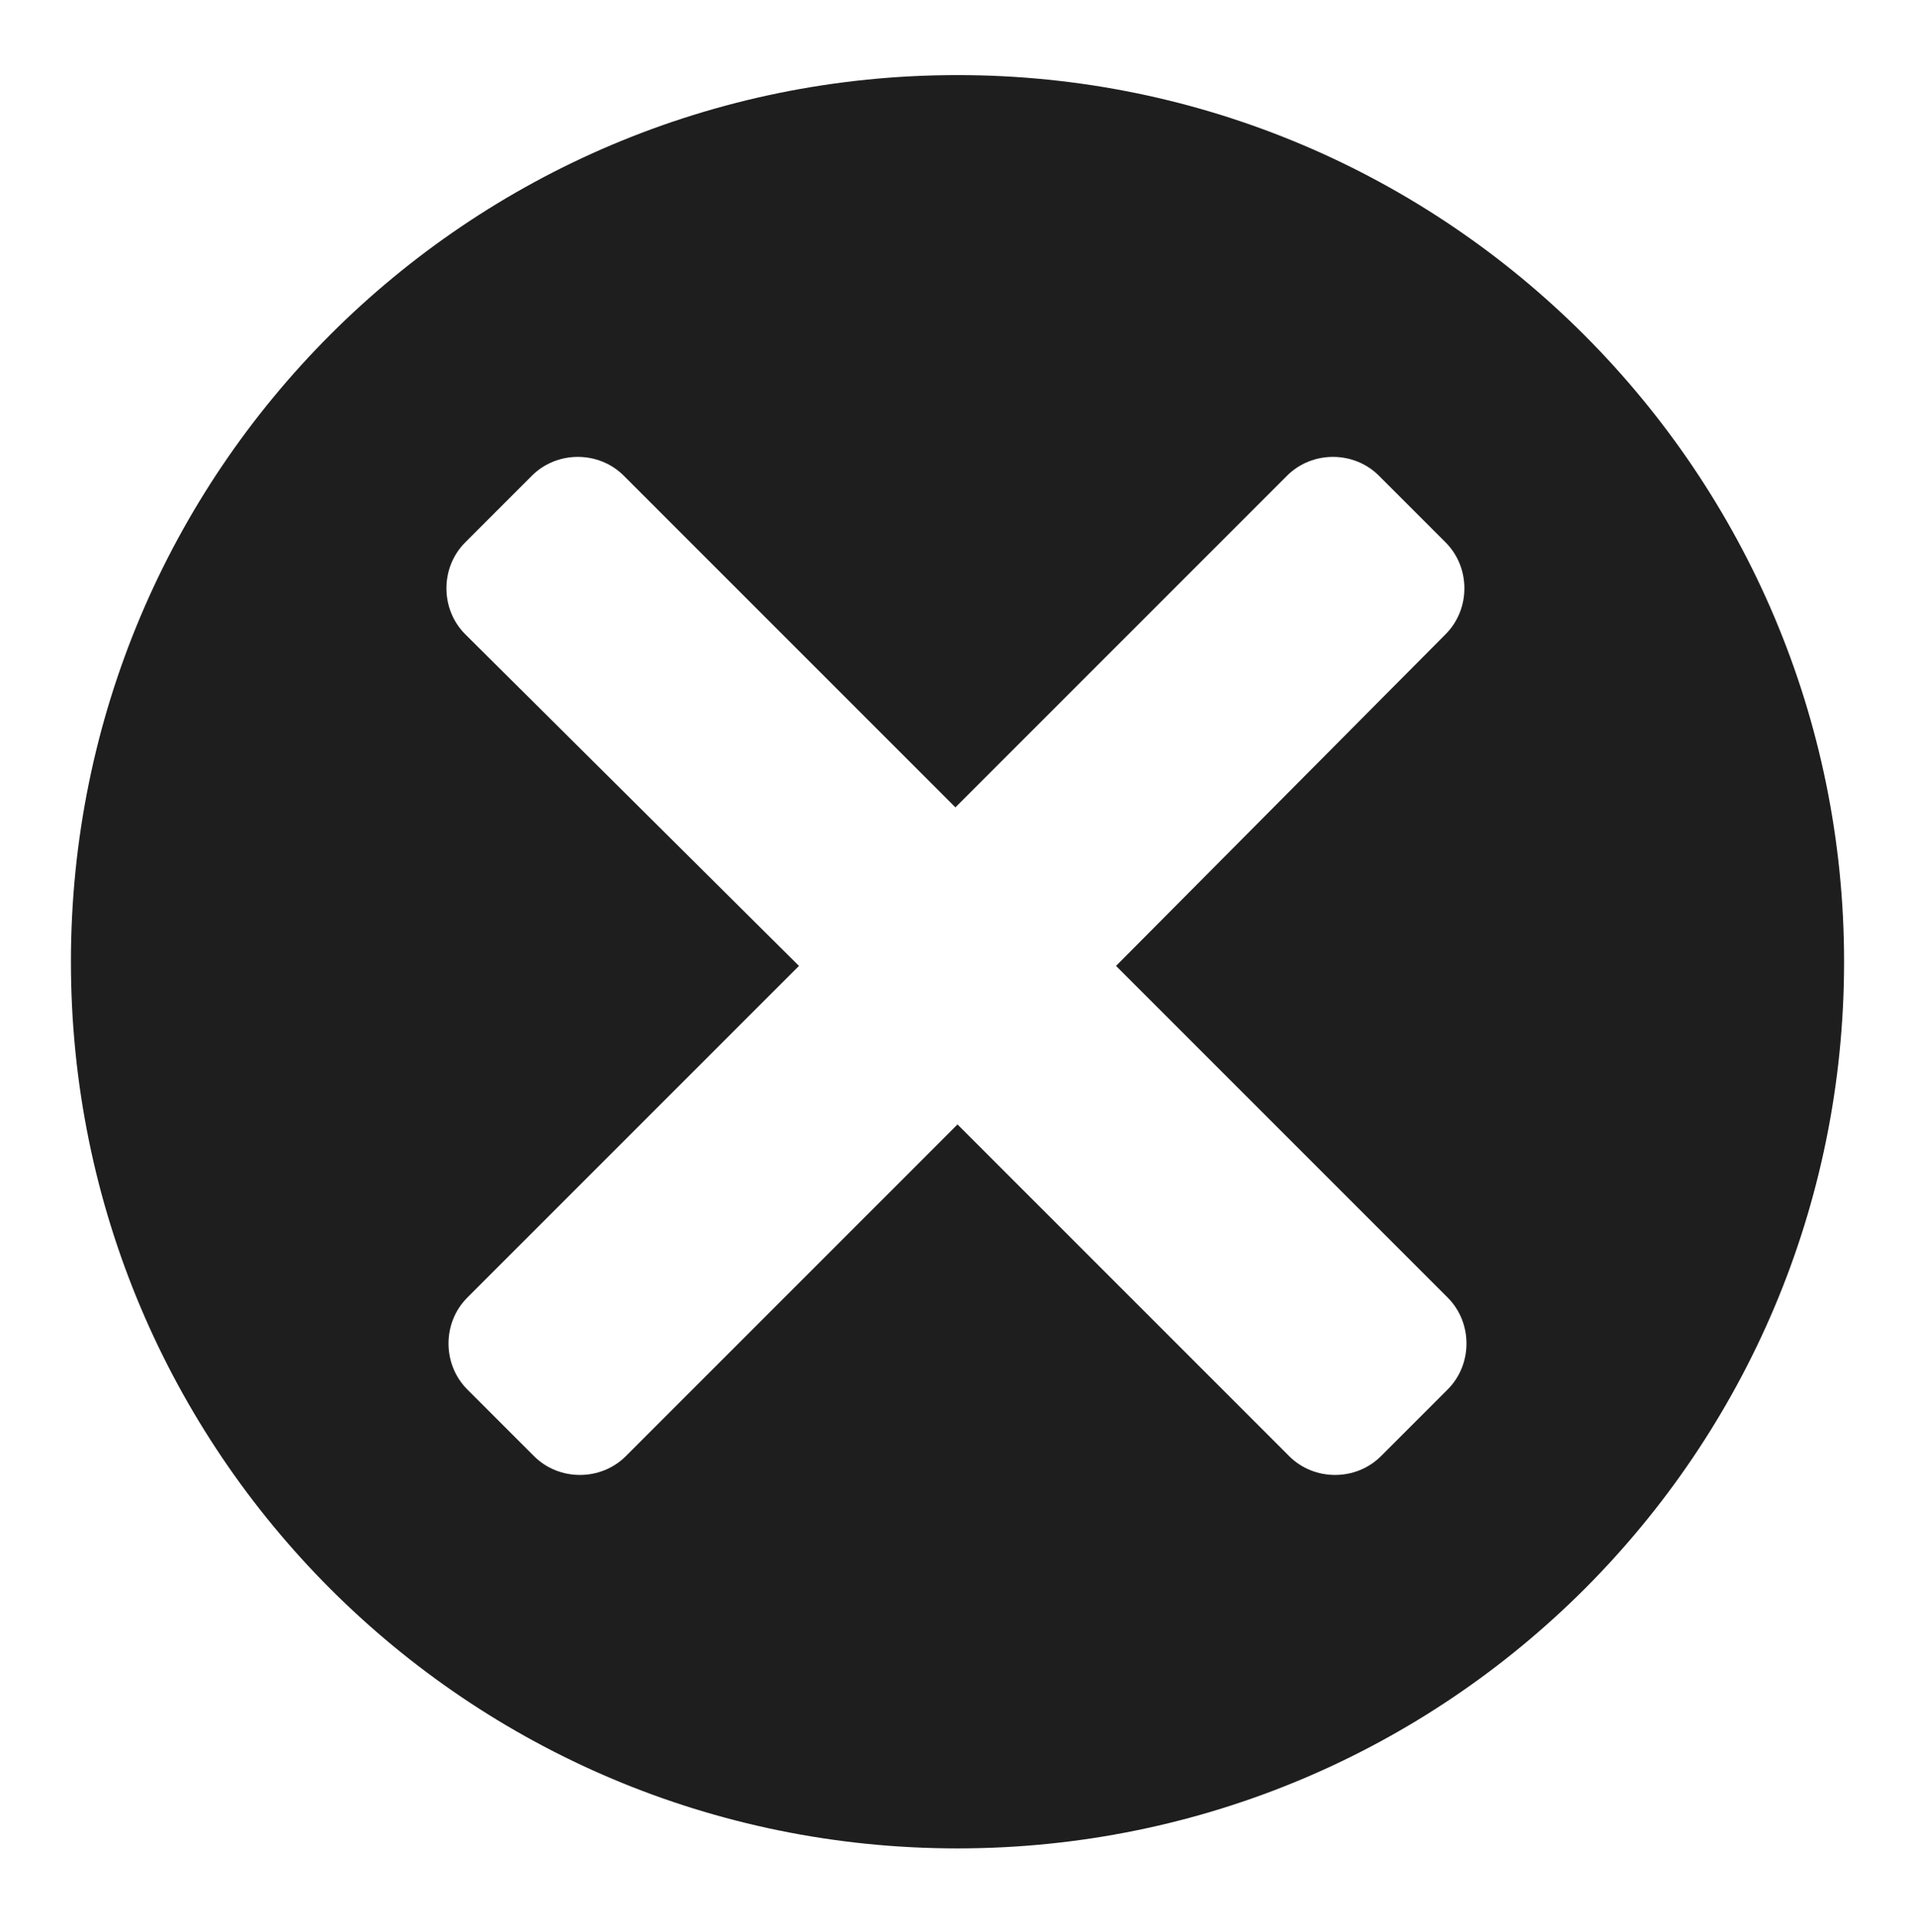 <?xml version="1.0" ?><!DOCTYPE svg  PUBLIC '-//W3C//DTD SVG 1.0//EN'  'http://www.w3.org/TR/2001/REC-SVG-20010904/DTD/svg10.dtd'><svg enable-background="new 0 0 91.8 92.6" id="Layer_1" version="1.0" viewBox="0 0 91.8 92.6" xml:space="preserve" xmlns="http://www.w3.org/2000/svg" xmlns:xlink="http://www.w3.org/1999/xlink"><g><path d="M45.9,3.6c-23.5,0-42.5,19-42.5,42.5c0,23.5,19,42.5,42.5,42.5c23.5,0,42.5-19,42.5-42.5   C88.4,22.7,69.4,3.6,45.9,3.6z M69.4,62.2c1.2,1.2,1.2,3.2,0,4.4l-3.2,3.2C65,71,63,71,61.8,69.8L45.9,53.9L30,69.8   c-1.2,1.2-3.2,1.2-4.4,0l-3.2-3.2c-1.2-1.2-1.2-3.2,0-4.4l15.9-15.9L22.3,30.4c-1.2-1.2-1.2-3.2,0-4.4l3.2-3.2   c1.2-1.2,3.2-1.2,4.4,0l15.9,15.9l15.9-15.9c1.2-1.2,3.2-1.2,4.4,0l3.2,3.2c1.2,1.2,1.2,3.2,0,4.4L53.5,46.3L69.4,62.2z" fill="#1E1E1E"/></g></svg>
